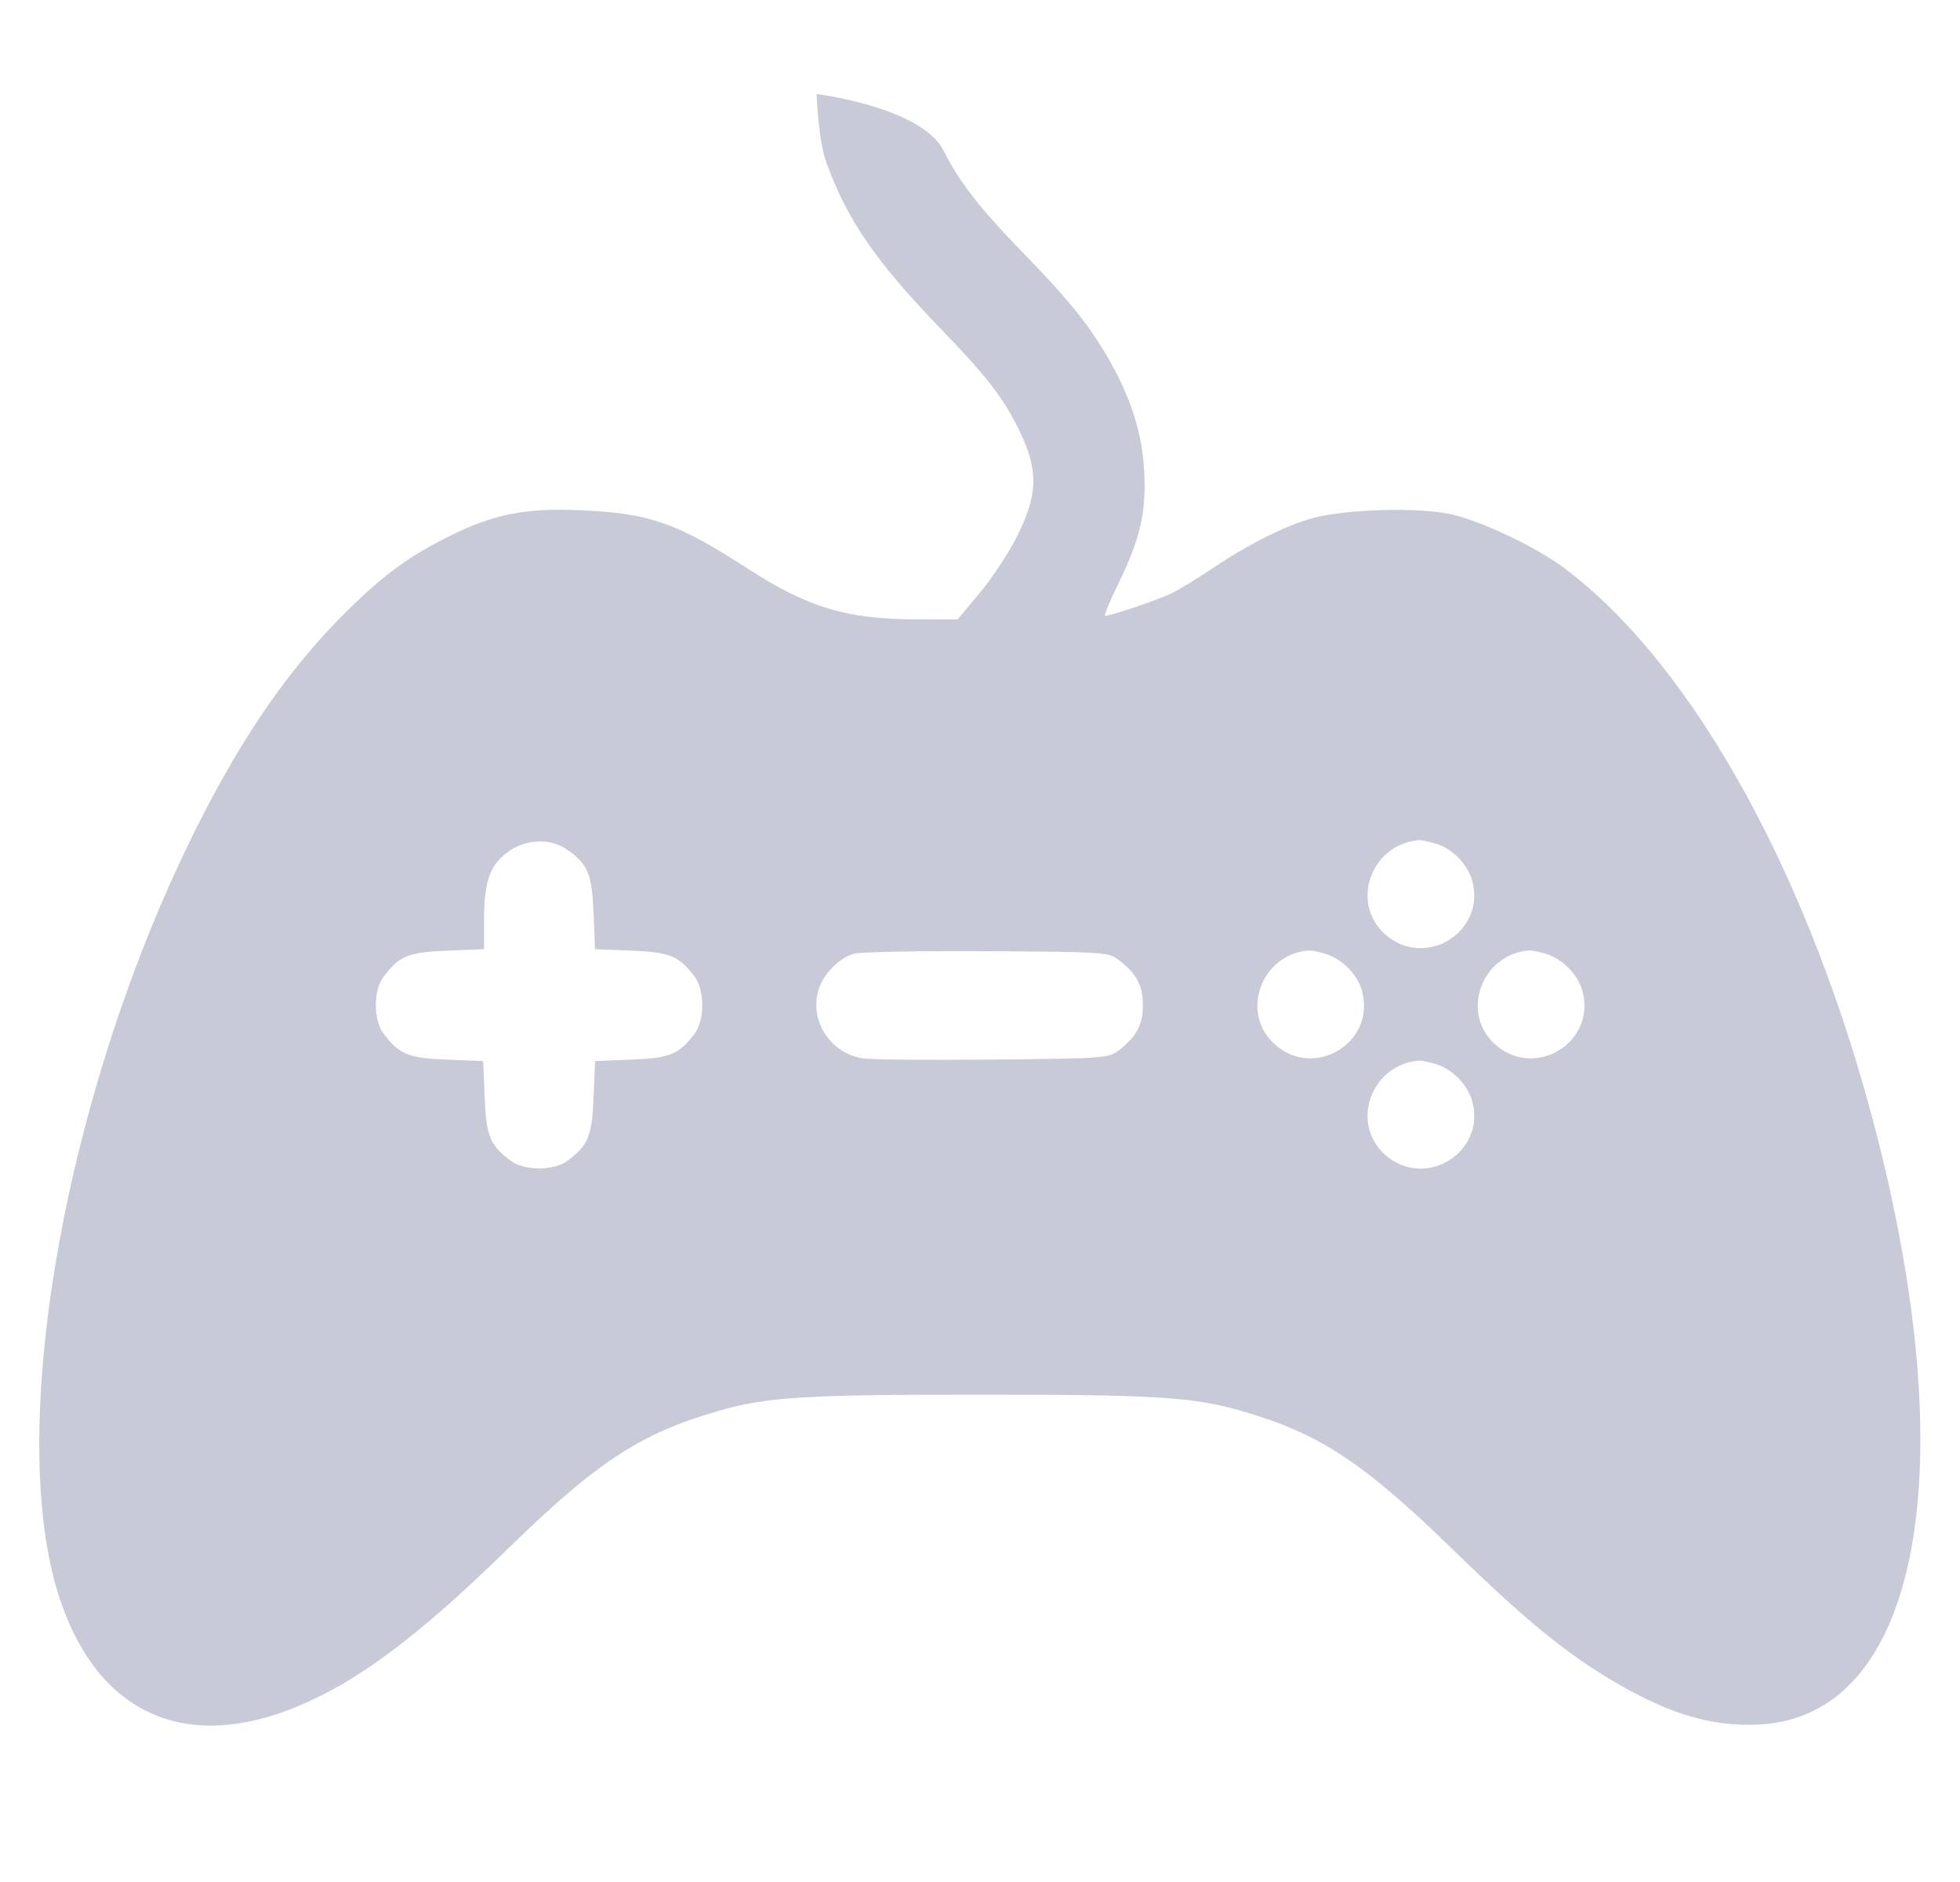 <svg width="25" height="24" viewBox="0 0 25 24" fill="none" xmlns="http://www.w3.org/2000/svg">
<path fill-rule="evenodd" clip-rule="evenodd" d="M10.416 1.199C10.416 1.199 10.435 1.786 10.544 2.083C10.805 2.801 11.175 3.339 11.98 4.173C12.609 4.824 12.815 5.092 13.023 5.537C13.245 6.012 13.234 6.318 12.977 6.831C12.87 7.045 12.655 7.372 12.499 7.559L12.215 7.899L11.689 7.898C10.795 7.897 10.303 7.748 9.521 7.241C8.632 6.666 8.286 6.546 7.41 6.507C6.701 6.475 6.289 6.557 5.714 6.846C5.218 7.094 4.899 7.327 4.447 7.771C3.712 8.493 3.12 9.339 2.523 10.523C0.833 13.873 0.051 18.266 0.765 20.396C1.254 21.857 2.367 22.356 3.8 21.759C4.57 21.438 5.339 20.863 6.462 19.766C7.605 18.649 8.162 18.283 9.149 17.997C9.778 17.814 10.243 17.785 12.498 17.785C14.754 17.785 15.219 17.814 15.848 17.997C16.834 18.283 17.386 18.646 18.539 19.768C19.453 20.658 19.968 21.08 20.591 21.447C21.3 21.864 21.847 22.024 22.45 21.991C24.443 21.881 25.051 18.867 23.954 14.534C23.117 11.227 21.608 8.481 19.948 7.241C19.594 6.977 18.914 6.653 18.519 6.56C18.117 6.466 17.165 6.491 16.745 6.607C16.401 6.701 15.924 6.939 15.485 7.235C15.298 7.361 15.061 7.507 14.958 7.559C14.79 7.644 14.179 7.852 14.096 7.852C14.078 7.852 14.154 7.668 14.265 7.442C14.544 6.874 14.624 6.524 14.594 6.001C14.567 5.517 14.42 5.059 14.134 4.567C13.881 4.132 13.639 3.831 13.062 3.237C12.492 2.651 12.242 2.33 12.036 1.922C11.754 1.365 10.416 1.199 10.416 1.199ZM7.248 10.844C7.501 11.026 7.551 11.151 7.571 11.643L7.59 12.105L8.052 12.123C8.547 12.143 8.663 12.191 8.862 12.458C8.99 12.63 8.99 13.007 8.862 13.179C8.663 13.445 8.547 13.493 8.052 13.513L7.59 13.531L7.571 13.993C7.551 14.489 7.504 14.605 7.237 14.804C7.065 14.932 6.688 14.932 6.516 14.804C6.249 14.605 6.202 14.489 6.182 13.993L6.163 13.531L5.701 13.513C5.205 13.493 5.09 13.445 4.891 13.179C4.762 13.007 4.762 12.63 4.891 12.458C5.091 12.19 5.205 12.143 5.706 12.123L6.174 12.104L6.174 11.747C6.174 11.296 6.231 11.09 6.401 10.928C6.638 10.701 7 10.665 7.248 10.844ZM18.305 10.756C18.522 10.818 18.721 11.019 18.779 11.235C18.954 11.886 18.178 12.363 17.671 11.918C17.217 11.519 17.484 10.766 18.098 10.714C18.123 10.712 18.217 10.731 18.305 10.756ZM14.261 12.236C14.493 12.409 14.578 12.565 14.578 12.818C14.578 13.072 14.493 13.227 14.261 13.401C14.138 13.493 14.061 13.498 12.671 13.512C11.867 13.52 11.12 13.514 11.009 13.497C10.601 13.437 10.329 13.032 10.435 12.64C10.49 12.435 10.691 12.223 10.887 12.163C10.962 12.14 11.722 12.125 12.577 12.13C14.067 12.139 14.137 12.143 14.261 12.236ZM16.899 12.161C17.116 12.224 17.316 12.425 17.373 12.64C17.549 13.291 16.773 13.769 16.265 13.323C15.812 12.925 16.079 12.172 16.692 12.12C16.718 12.117 16.811 12.136 16.899 12.161ZM19.71 12.161C19.927 12.224 20.127 12.425 20.185 12.64C20.36 13.291 19.584 13.769 19.076 13.323C18.623 12.925 18.89 12.172 19.503 12.12C19.529 12.117 19.622 12.136 19.71 12.161ZM18.305 13.567C18.522 13.629 18.721 13.83 18.779 14.046C18.954 14.697 18.178 15.174 17.671 14.729C17.217 14.33 17.484 13.577 18.098 13.525C18.123 13.523 18.217 13.542 18.305 13.567Z" fill="#C8CAD8"/>
</svg>

